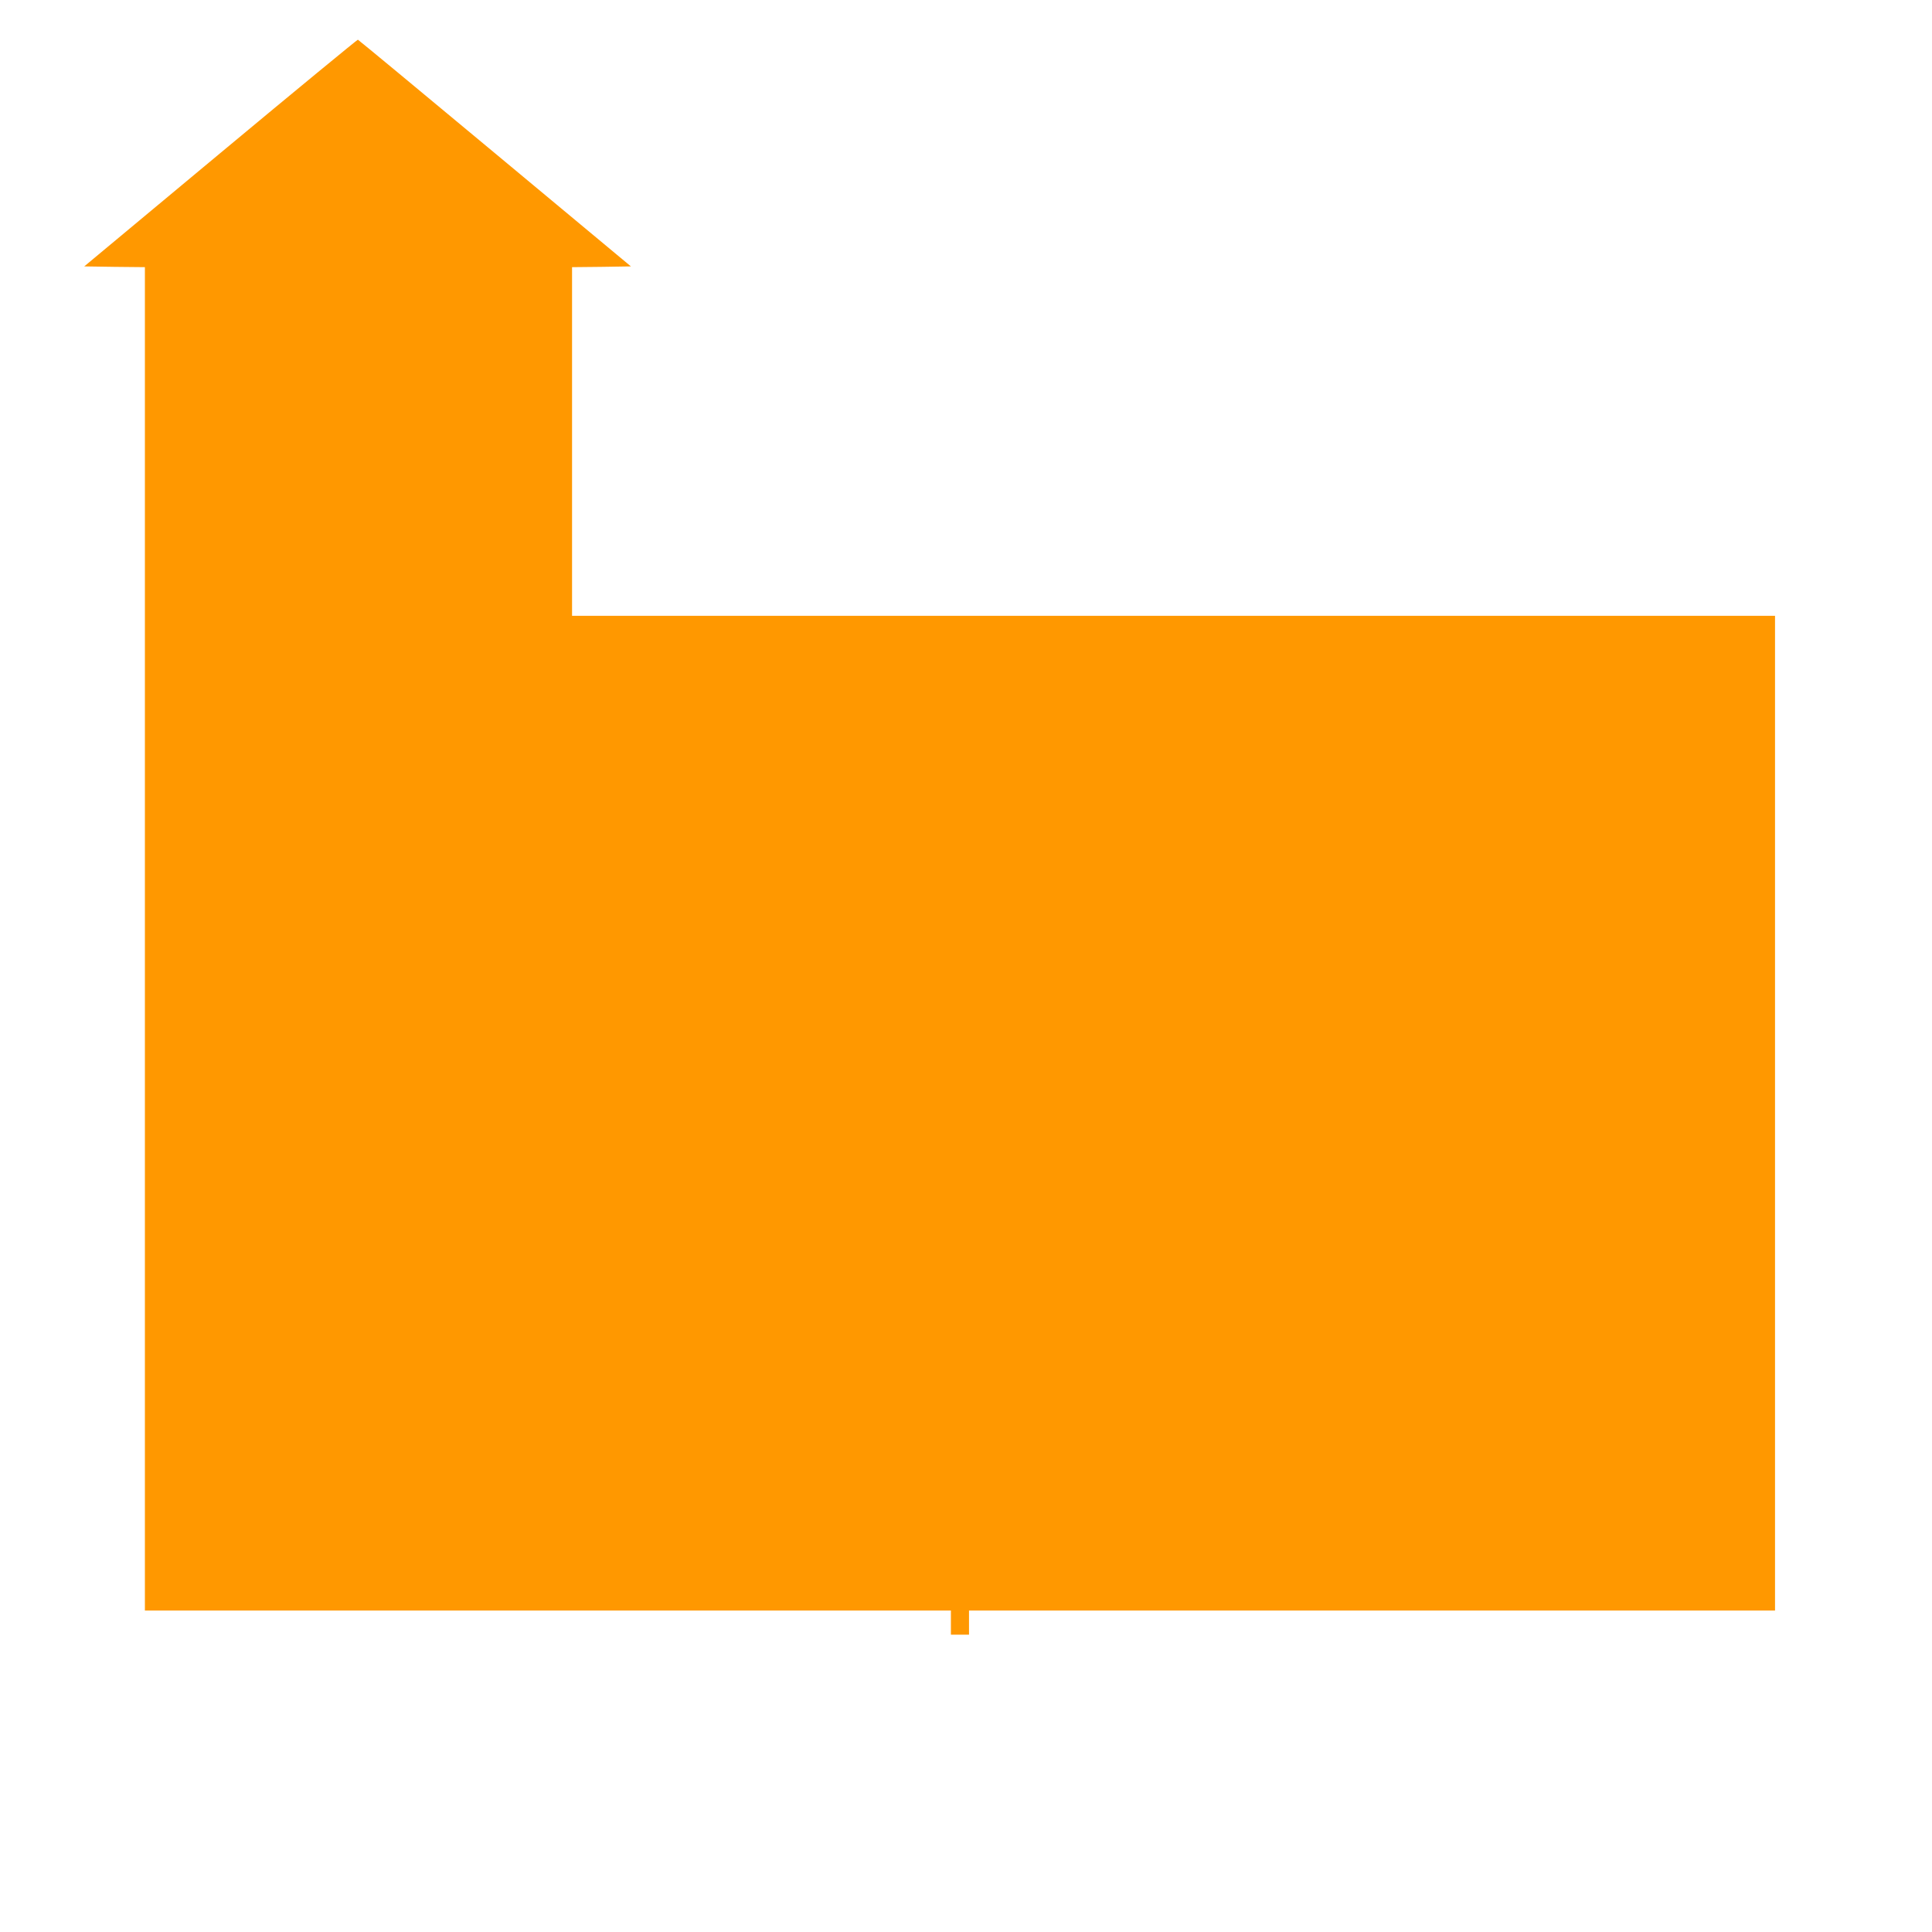<?xml version="1.0" standalone="no"?>
<!DOCTYPE svg PUBLIC "-//W3C//DTD SVG 20010904//EN"
 "http://www.w3.org/TR/2001/REC-SVG-20010904/DTD/svg10.dtd">
<svg version="1.0" xmlns="http://www.w3.org/2000/svg"
 width="1280pt" height="1280pt" viewBox="0 0 1280 1280"
 preserveAspectRatio="xMidYMid meet">
<g transform="translate(0,1280) scale(0.1,-0.1)"
fill="#ff9800" stroke="none">
<path d="M1461 11787 l-903 -752 201 -3 201 -2 0 -4450 0 -4450 2670 0 2670 0
0 -80 0 -80 60 0 60 0 0 80 0 80 2670 0 2670 0 0 3295 0 3295 -3985 0 -3985 0
0 1155 0 1155 195 2 195 3 -901 750 c-496 413 -904 751 -908 752 -3 1 -413
-336 -910 -750z"/>
</g>
</svg>
